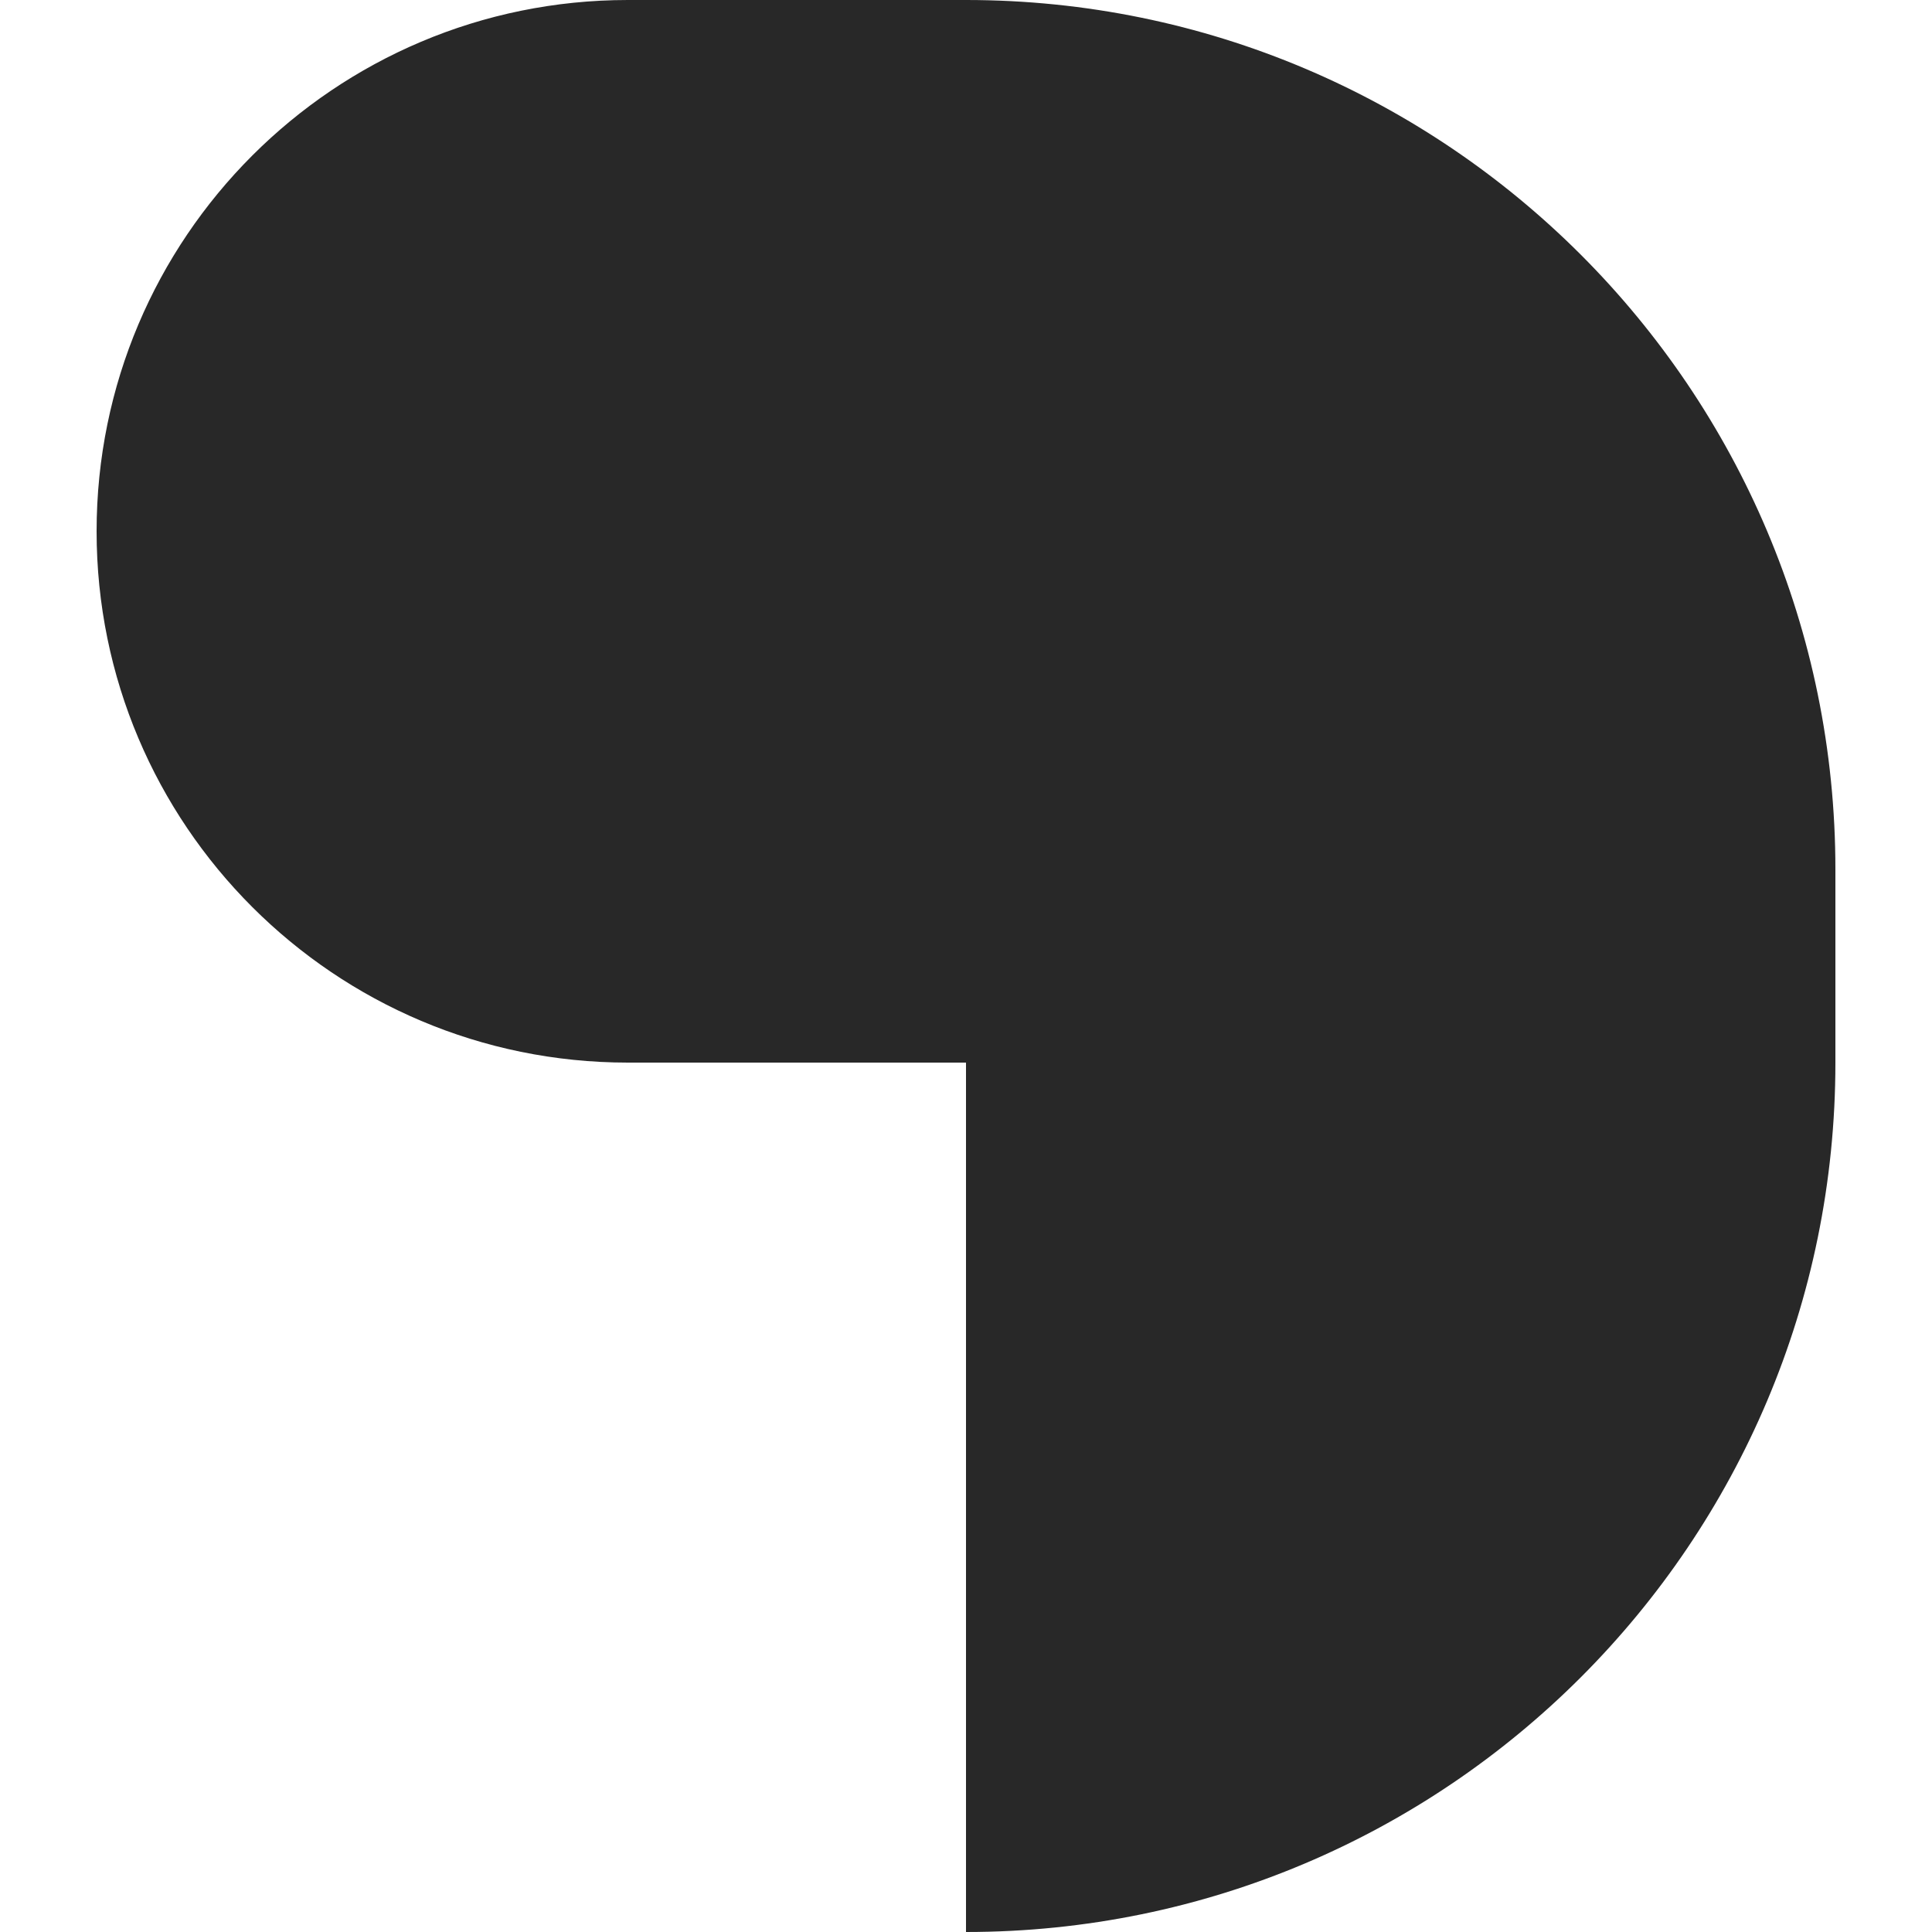 <svg width="200" height="200" viewBox="0 0 200 200" fill="none" xmlns="http://www.w3.org/2000/svg">
<path d="M190 110C190 159.706 149.706 200 100 200L100 110L65 110C34.624 110 10 85.376 10 55C10 24.624 34.624 0 65 0H100C149.706 0 190 40.294 190 90V110Z" fill="#282828"/>
</svg>
